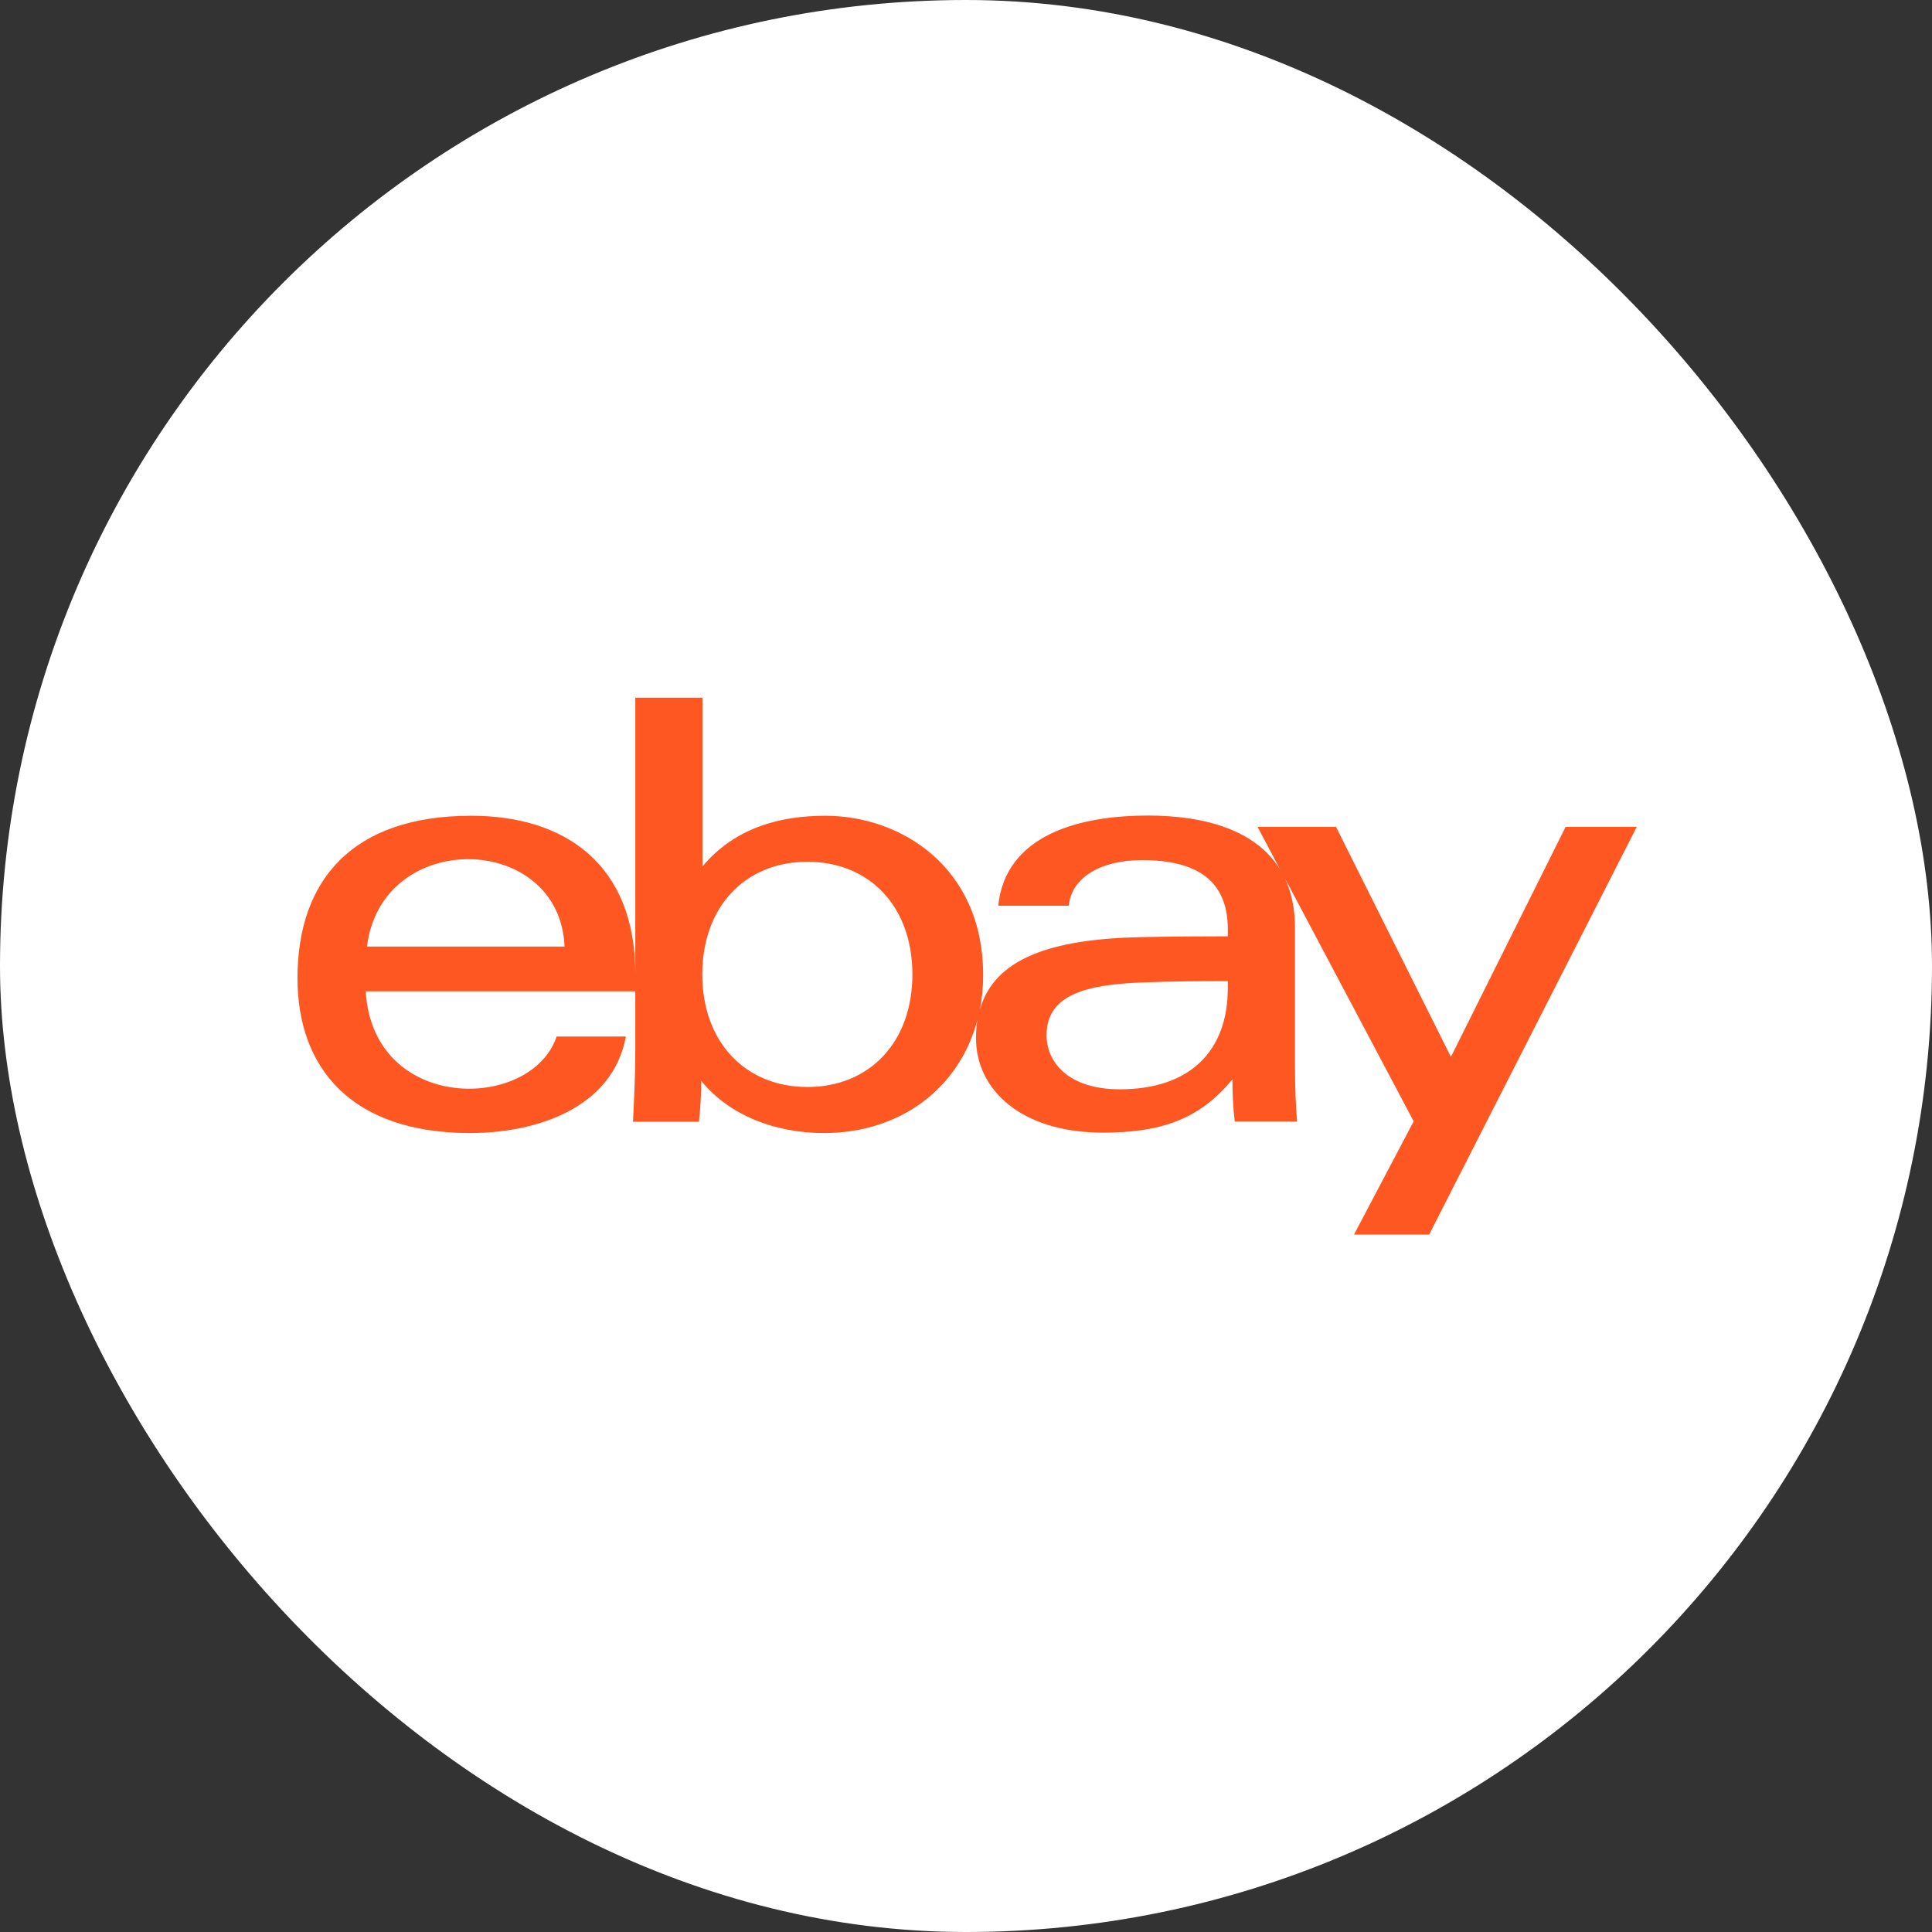 <svg width="247" height="247" viewBox="0 0 247 247" fill="none" xmlns="http://www.w3.org/2000/svg">
<rect x="0" y="0" width="247" height="247" fill="#333333" stroke="none"/>
<rect width="247" height="247" rx="123.5" fill="white"/>
<g clip-path="url(#clip0_626_64)">
<path d="M200.159 105.709L185.496 135.116L170.805 105.709H160.771L163.688 111.221C160.611 106.137 154.082 104.264 146.75 104.264C138.241 104.264 128.582 106.592 127.618 115.796H136.636C137.01 112.104 140.837 109.963 146.001 109.963C152.958 109.963 156.972 112.532 156.972 118.793V119.703C153.573 119.703 149.479 119.73 145.814 119.81C134.468 120.051 127.19 122.486 125.29 129.015C125.558 127.623 125.692 126.179 125.692 124.68C125.692 110.739 115.069 104.291 105.516 104.291C99.817 104.291 94.01 105.762 89.81 110.766V89.199H81.22V134.554C81.22 137.31 81.06 140.681 80.926 143.411H89.355C89.542 141.725 89.649 139.959 89.649 138.193C93.288 142.635 99.121 144.855 105.356 144.855C115.229 144.855 122.722 138.996 124.969 130.353C124.836 131.102 124.782 131.905 124.782 132.761C124.782 139.21 130.428 144.802 140.997 144.802C148.115 144.802 153.252 143.277 157.56 137.979C157.56 139.745 157.641 141.537 157.855 143.384H165.829C165.641 141.19 165.561 138.701 165.561 136.213V118.66C165.561 116.171 165.106 114.057 164.277 112.291L180.733 143.357L173.107 157.833H182.713L209.256 105.709H200.159ZM103.215 138.969C95.295 138.969 89.783 133.216 89.783 124.573C89.783 115.904 95.295 110.177 103.215 110.177C111.189 110.177 116.648 115.904 116.648 124.573C116.648 133.216 111.189 138.969 103.215 138.969ZM156.972 126.312C156.972 134.34 152.182 139.263 143.165 139.263C136.448 139.263 133.799 135.678 133.799 132.36C133.799 127.249 138.643 125.831 146.429 125.59C149.934 125.456 153.814 125.429 156.972 125.429V126.312ZM46.756 126.74H81.22V124.466C81.22 110.632 72.364 104.291 60.242 104.291C45.044 104.291 38.033 112.532 38.033 125.055C38.033 136.427 44.803 144.855 60.108 144.855C68.51 144.855 78.304 141.725 80.016 132.52H71.159C67.948 142.099 47.693 142.34 46.756 126.74ZM72.176 121.014H46.917C48.763 105.869 71.561 106.378 72.176 121.014Z" fill="#FE5722"/>
</g>
<defs>
<clipPath id="clip0_626_64">
<rect width="171.25" height="137" fill="white" transform="translate(38 55)"/>
</clipPath>
</defs>
</svg>
